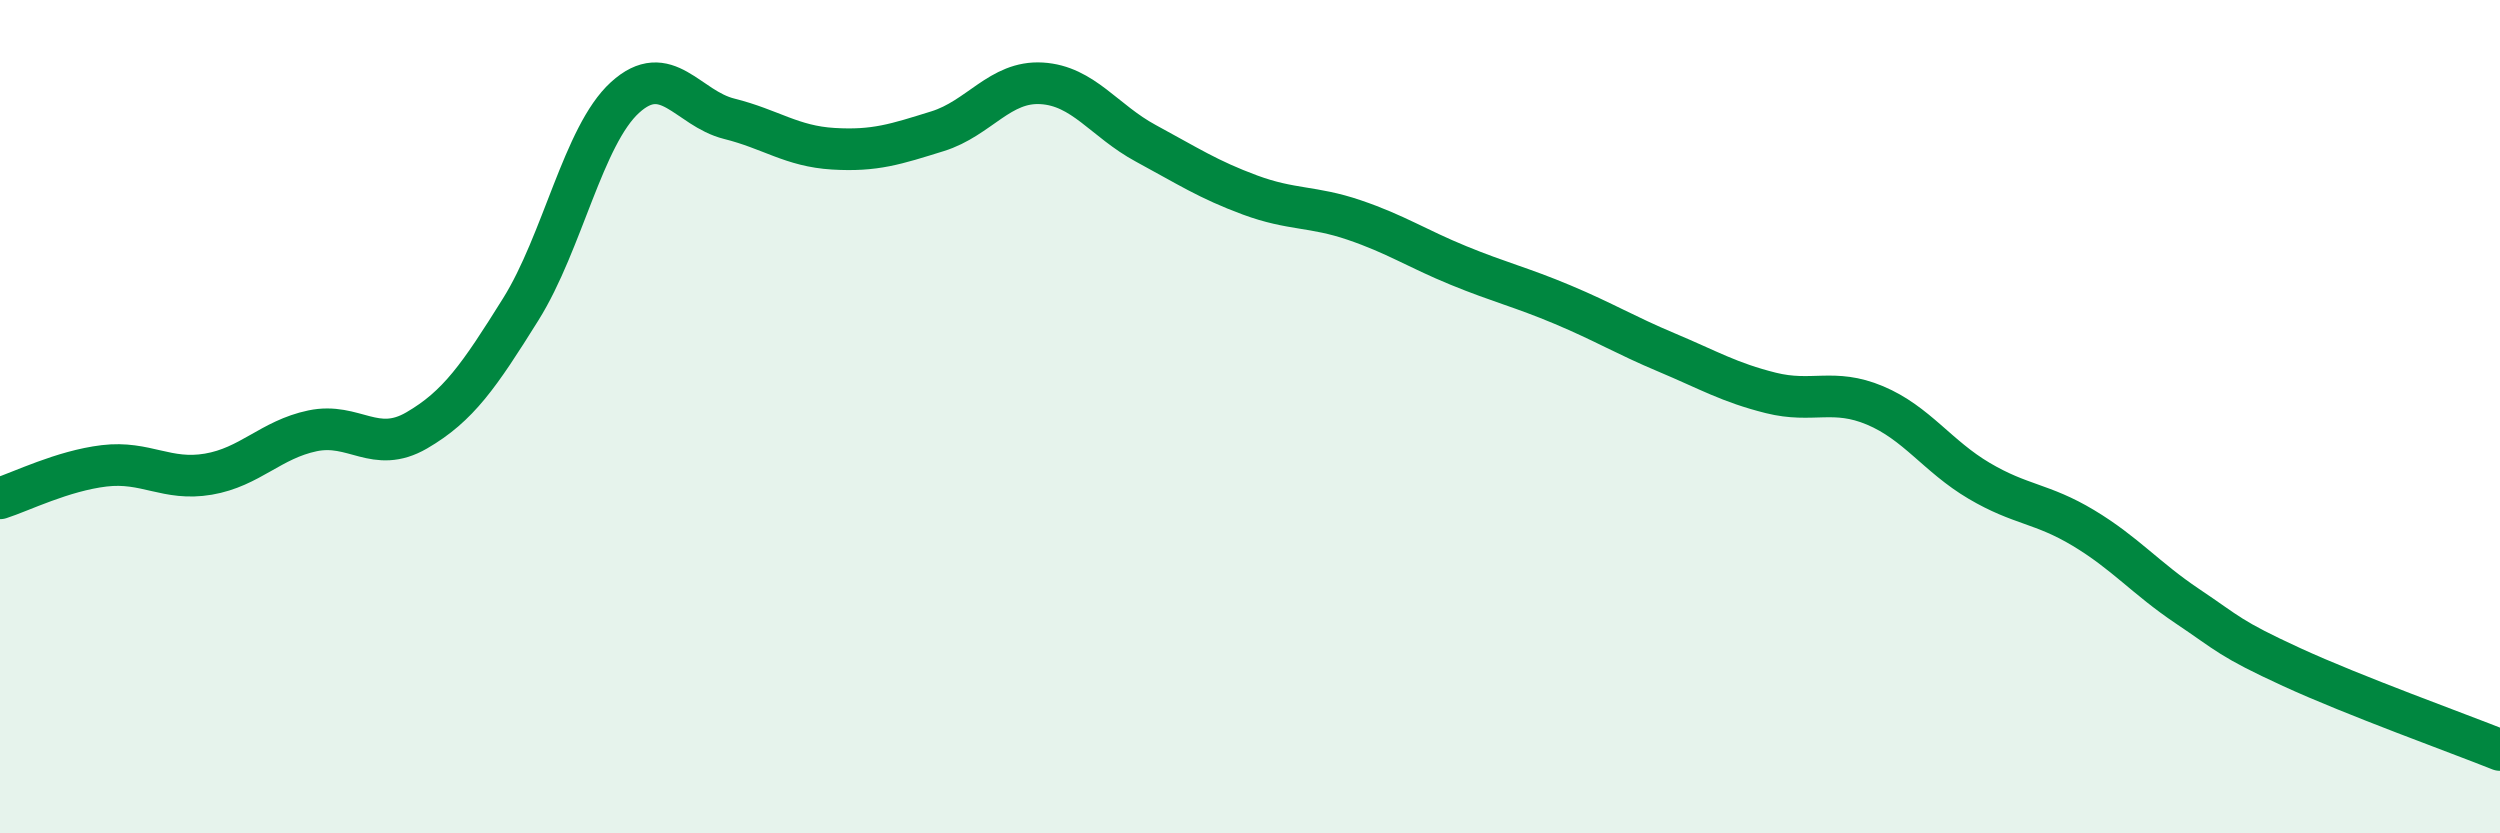
    <svg width="60" height="20" viewBox="0 0 60 20" xmlns="http://www.w3.org/2000/svg">
      <path
        d="M 0,11.96 C 0.5,11.8 1.5,11.3 2.5,11.18 C 3.5,11.06 4,11.55 5,11.38 C 6,11.21 6.5,10.55 7.5,10.34 C 8.5,10.13 9,10.91 10,10.33 C 11,9.75 11.5,9.02 12.5,7.42 C 13.5,5.82 14,3.25 15,2.34 C 16,1.43 16.5,2.6 17.5,2.85 C 18.5,3.1 19,3.51 20,3.57 C 21,3.63 21.5,3.46 22.5,3.15 C 23.5,2.84 24,1.94 25,2 C 26,2.06 26.5,2.9 27.5,3.44 C 28.5,3.98 29,4.31 30,4.68 C 31,5.05 31.5,4.94 32.5,5.28 C 33.5,5.62 34,5.96 35,6.37 C 36,6.78 36.5,6.89 37.5,7.31 C 38.5,7.73 39,8.04 40,8.46 C 41,8.88 41.5,9.18 42.5,9.43 C 43.5,9.68 44,9.31 45,9.73 C 46,10.15 46.5,10.95 47.5,11.54 C 48.5,12.13 49,12.07 50,12.67 C 51,13.27 51.5,13.88 52.5,14.55 C 53.5,15.22 53.5,15.32 55,16.01 C 56.5,16.7 59,17.6 60,18L60 20L0 20Z"
        fill="#008740"
        opacity="0.1"
        stroke-linecap="round"
        stroke-linejoin="round"
      />
      <path
        d="M 0,11.96 C 0.5,11.8 1.5,11.3 2.5,11.18 C 3.5,11.06 4,11.55 5,11.38 C 6,11.21 6.5,10.55 7.5,10.34 C 8.5,10.13 9,10.91 10,10.33 C 11,9.75 11.5,9.02 12.5,7.42 C 13.5,5.82 14,3.25 15,2.34 C 16,1.43 16.5,2.6 17.5,2.85 C 18.5,3.1 19,3.51 20,3.57 C 21,3.63 21.5,3.46 22.5,3.15 C 23.5,2.84 24,1.94 25,2 C 26,2.06 26.5,2.9 27.5,3.44 C 28.5,3.98 29,4.31 30,4.68 C 31,5.05 31.5,4.94 32.5,5.28 C 33.5,5.62 34,5.96 35,6.37 C 36,6.78 36.5,6.89 37.5,7.31 C 38.5,7.73 39,8.04 40,8.46 C 41,8.88 41.5,9.18 42.5,9.43 C 43.5,9.68 44,9.31 45,9.73 C 46,10.15 46.5,10.95 47.5,11.54 C 48.5,12.13 49,12.07 50,12.67 C 51,13.27 51.5,13.88 52.5,14.55 C 53.5,15.22 53.5,15.32 55,16.01 C 56.5,16.7 59,17.6 60,18"
        stroke="#008740"
        stroke-width="1"
        fill="none"
        stroke-linecap="round"
        stroke-linejoin="round"
      />
    </svg>
  